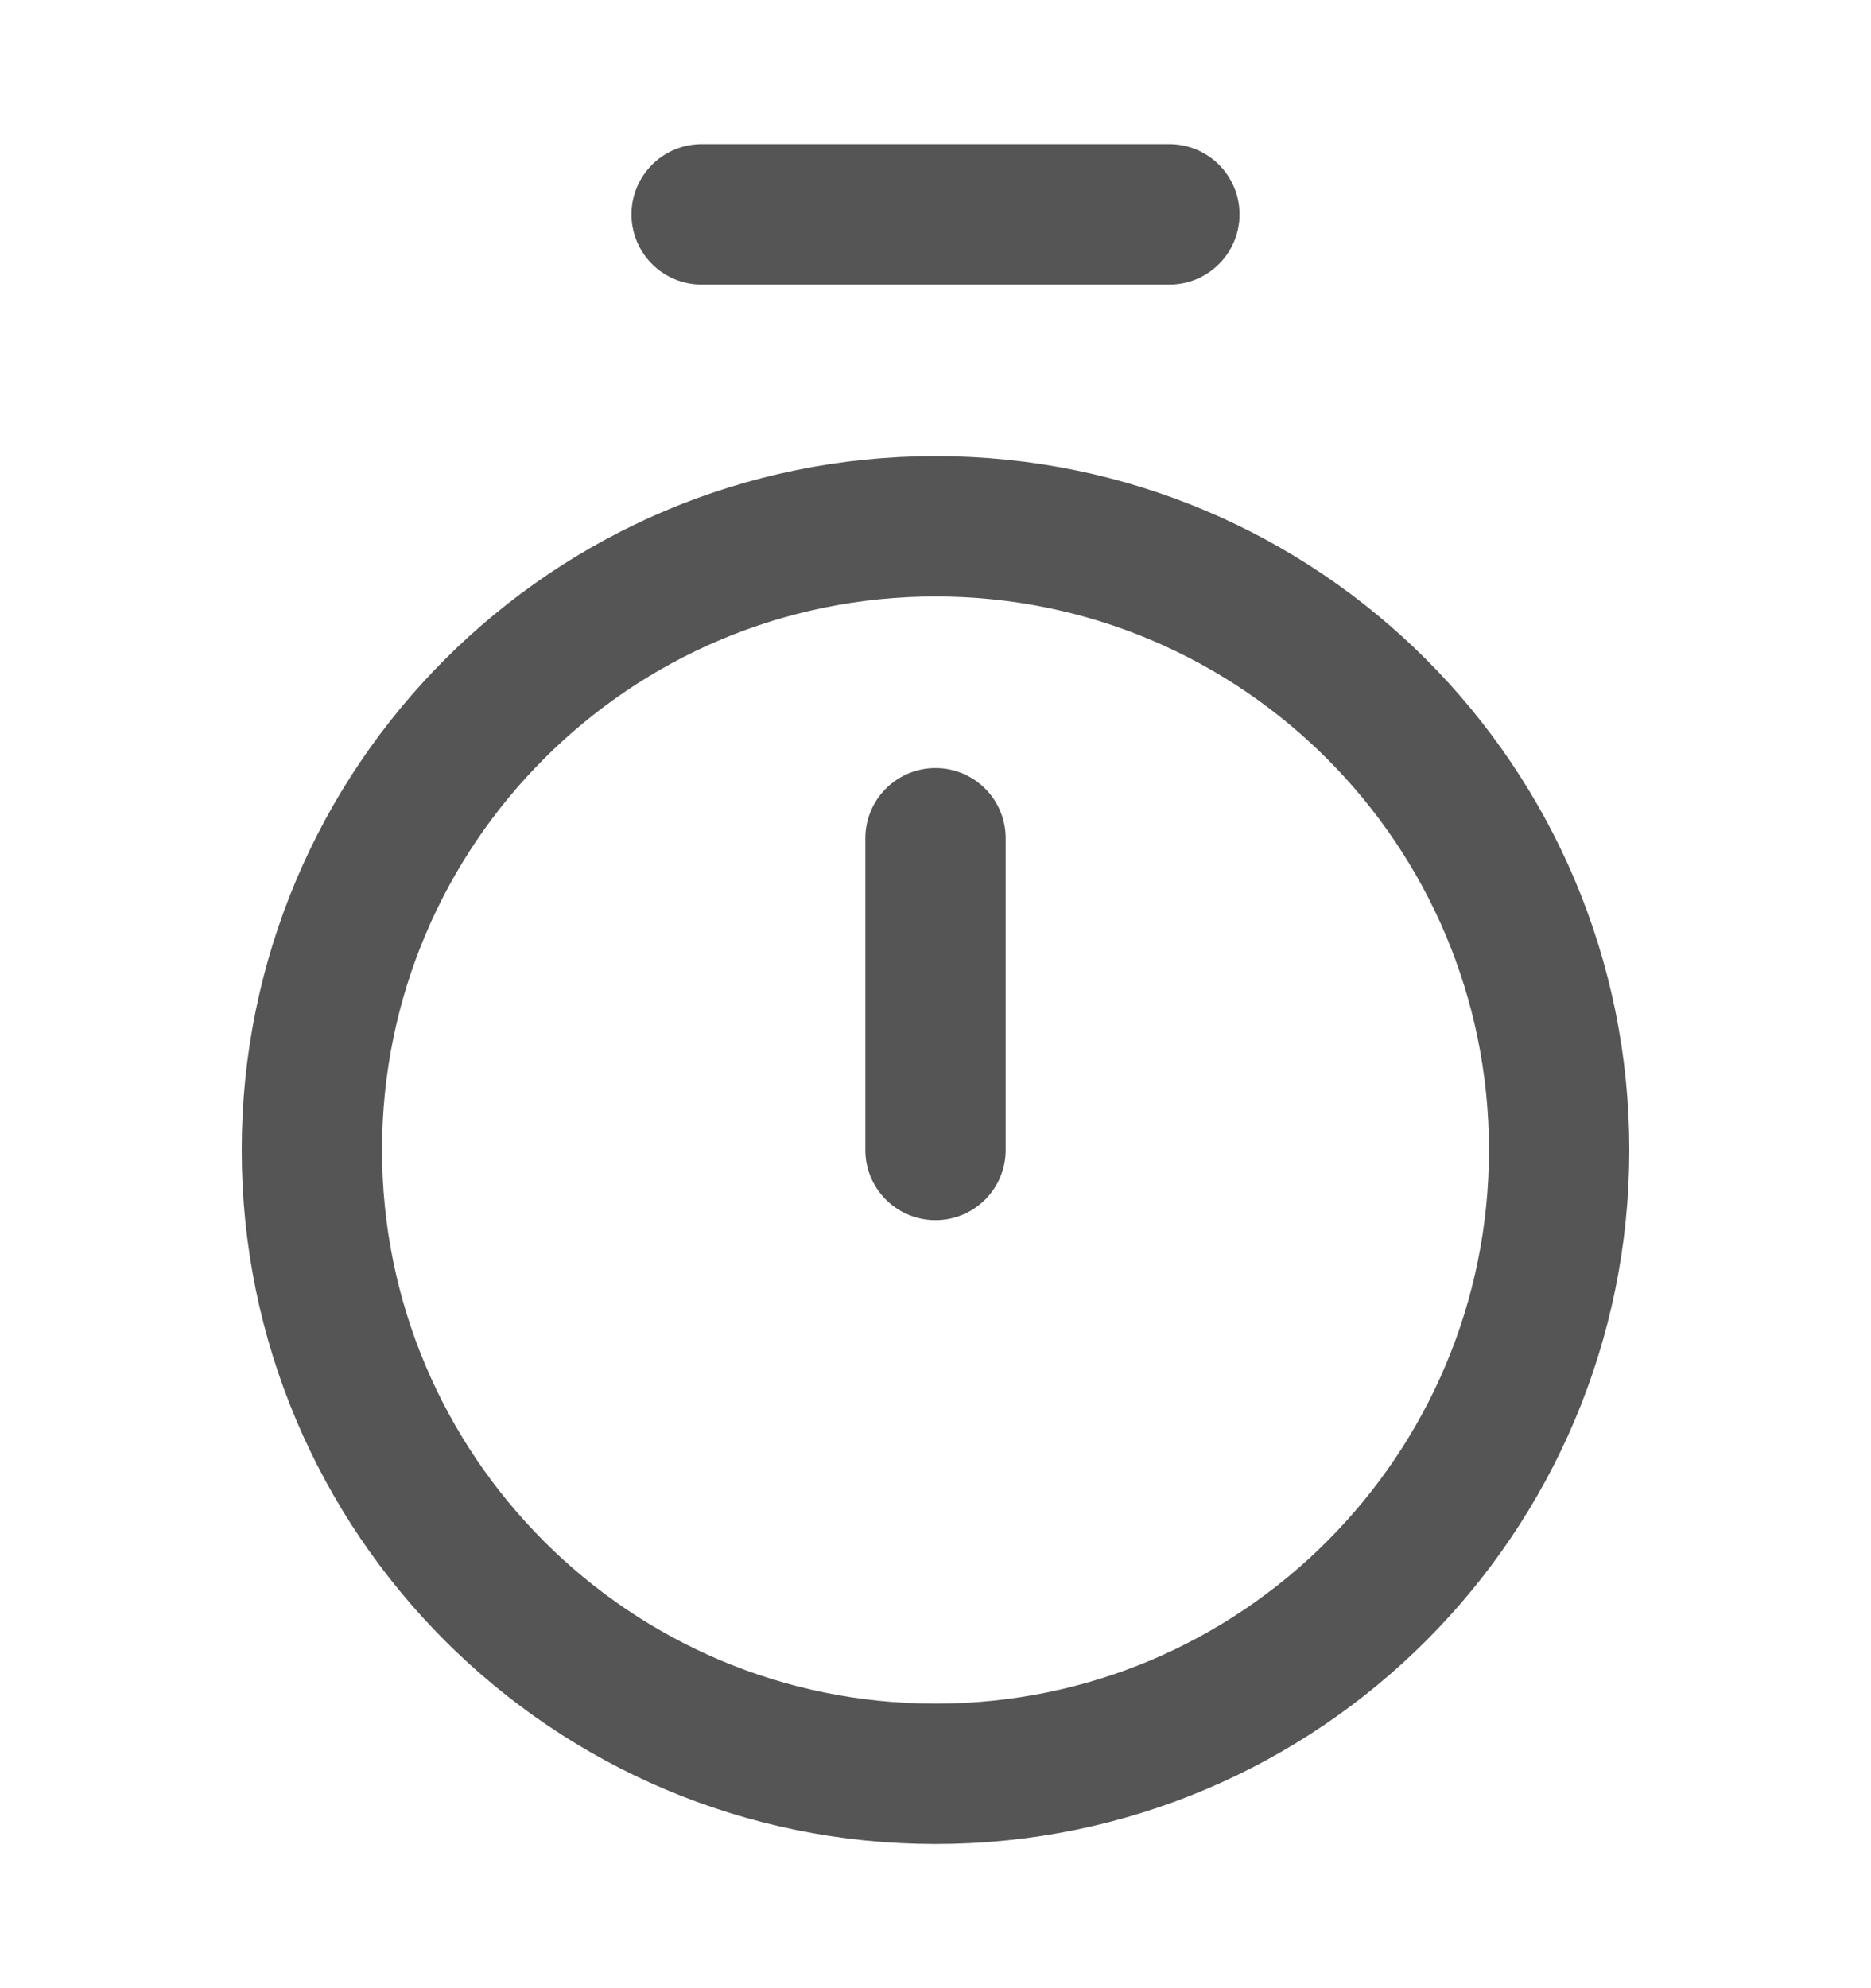 <svg width="16" height="17" viewBox="0 0 16 17" fill="none" xmlns="http://www.w3.org/2000/svg">
<g id="timer 2">
<path id="Vector" d="M6 1.833H10" stroke="#555556" stroke-width="1.2" stroke-linecap="round" stroke-linejoin="round"/>
<path id="Vector_2" d="M8 7.167V9.833" stroke="#555556" stroke-width="1.2" stroke-linecap="round" stroke-linejoin="round"/>
<path id="Vector_3" d="M8 15.167C10.946 15.167 13.333 12.779 13.333 9.833C13.333 6.888 10.946 4.5 8 4.5C5.055 4.5 2.667 6.888 2.667 9.833C2.667 12.779 5.055 15.167 8 15.167Z" stroke="#555556" stroke-width="1.2" stroke-linecap="round" stroke-linejoin="round"/>
</g>
</svg>
